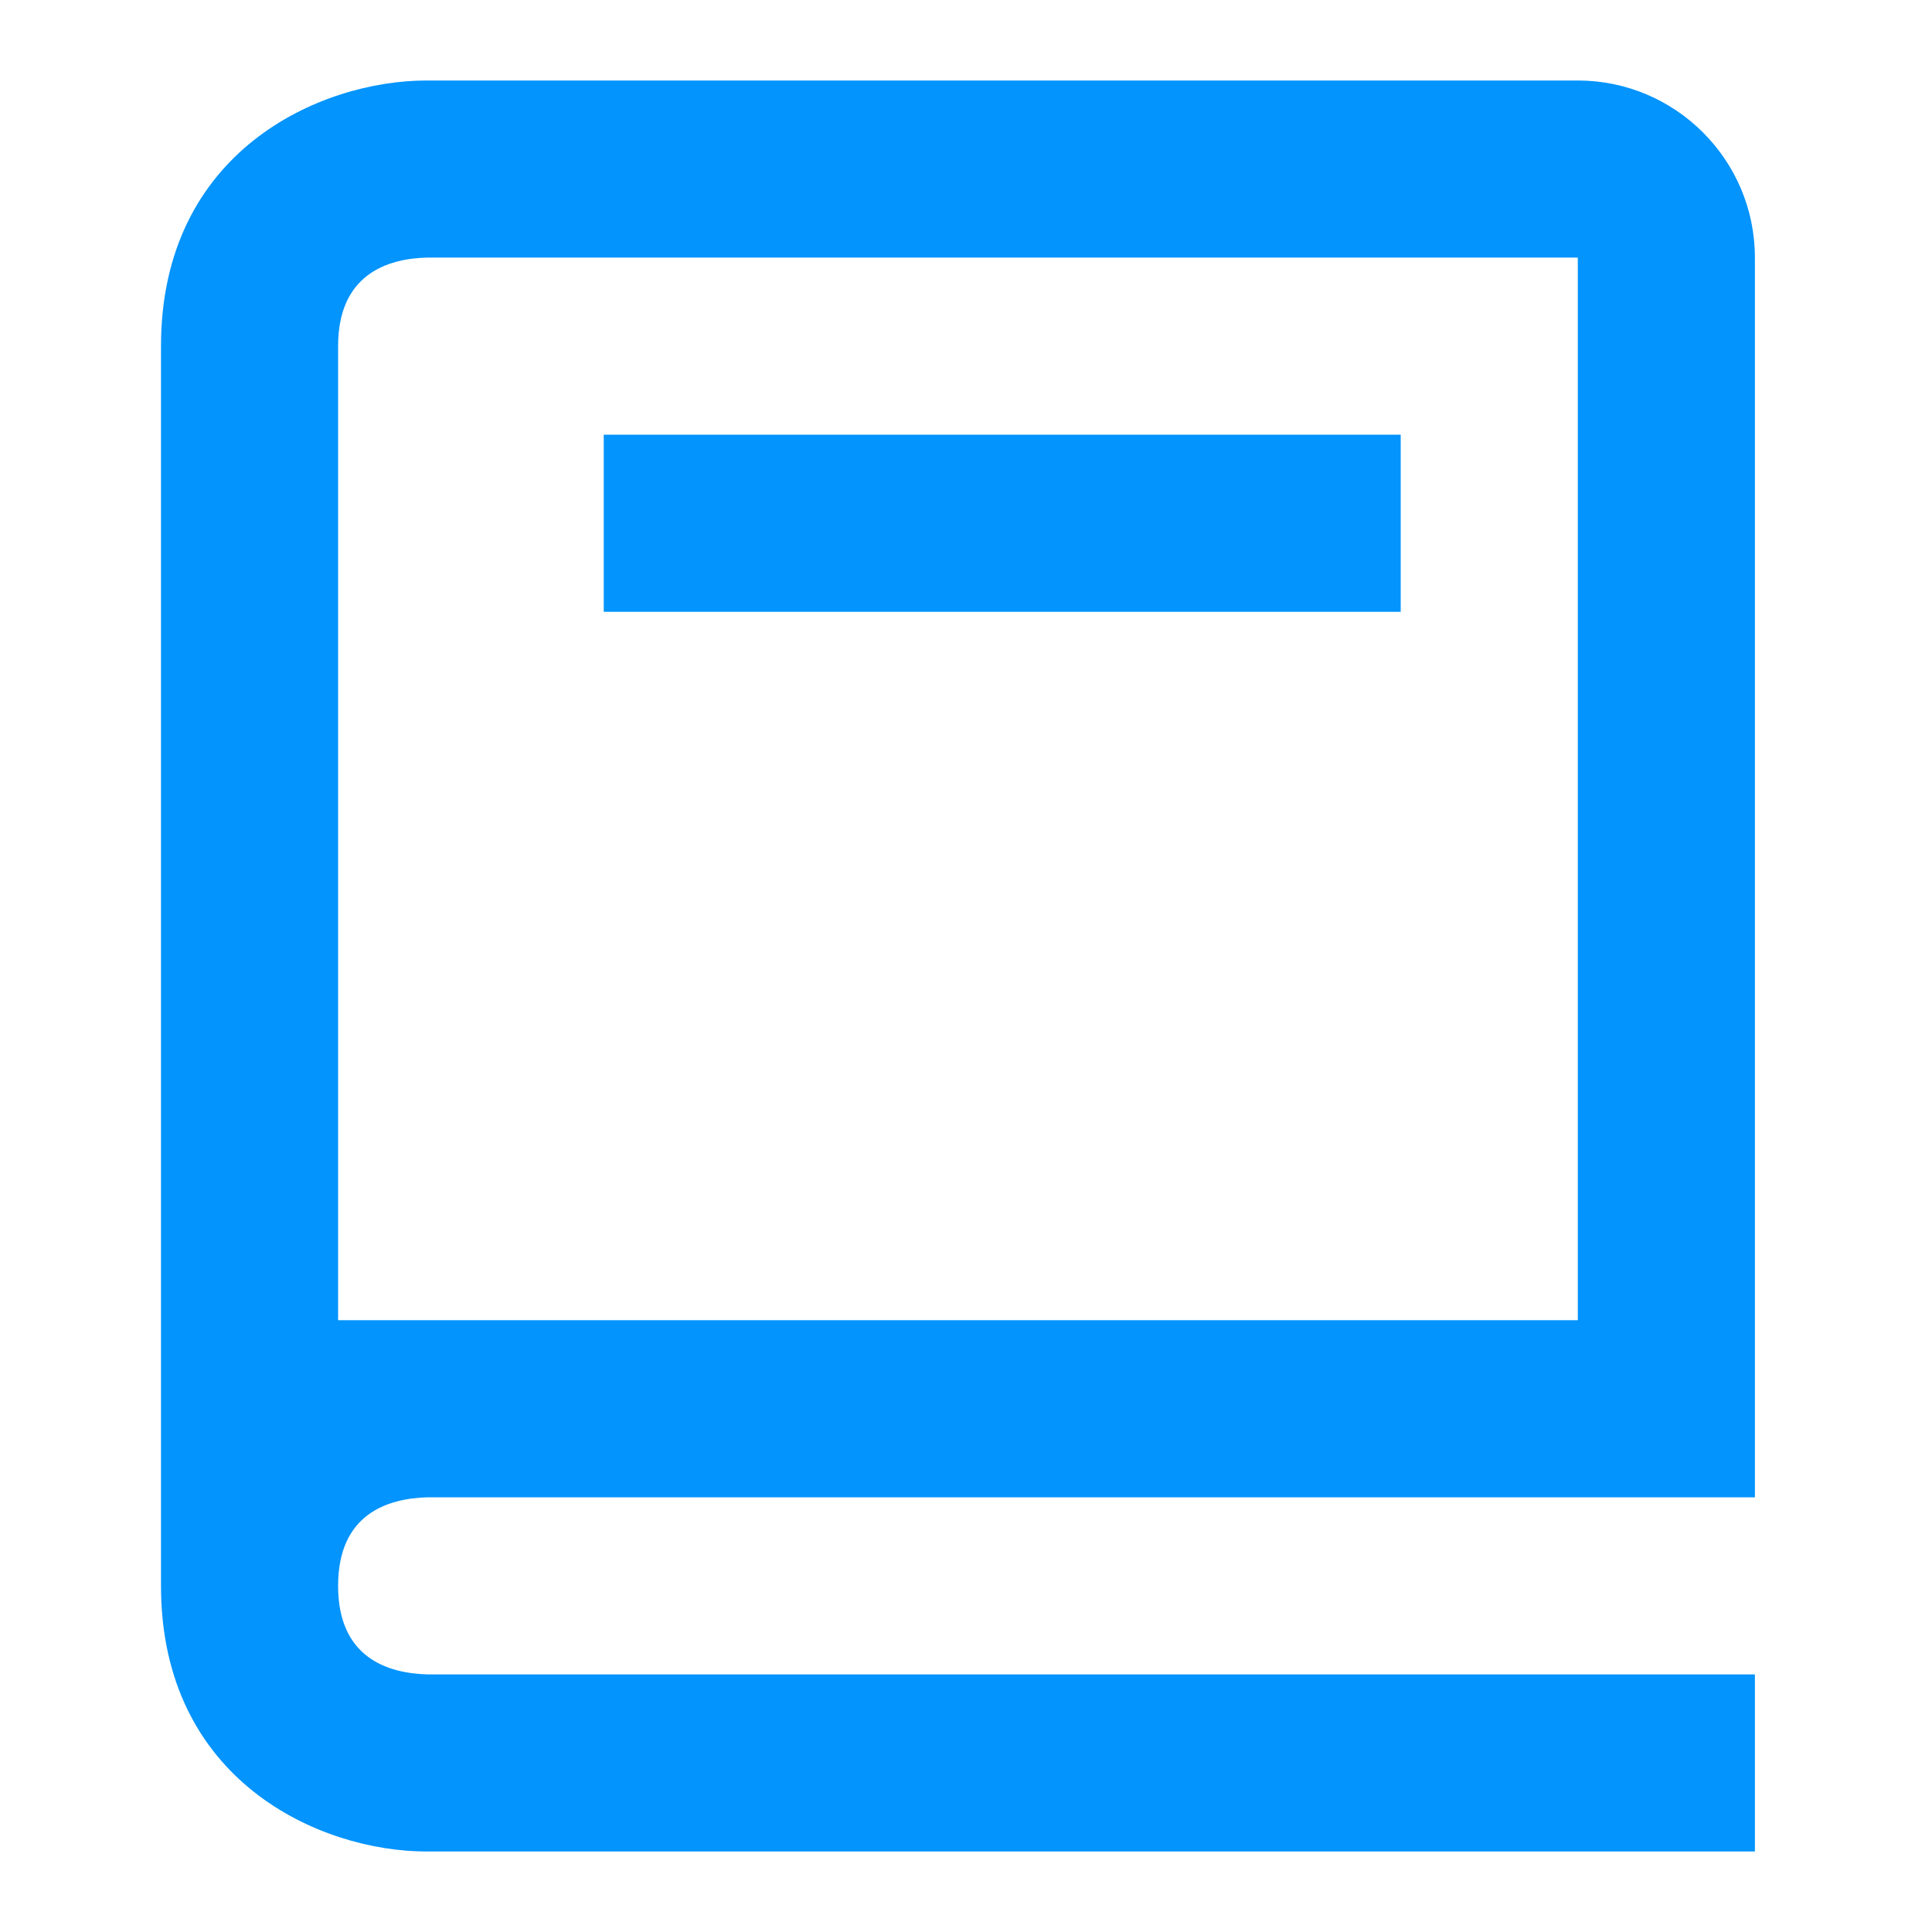 <svg width="24" height="24" viewBox="0 0 24 24" fill="none" xmlns="http://www.w3.org/2000/svg">
<path d="M5.3 23H21.8V20.8H5.313C4.805 20.787 4.2 20.585 4.2 19.7C4.2 18.814 4.805 18.613 5.313 18.6H21.8V3.2C21.8 1.987 20.813 1 19.6 1H5.3C3.973 1 2 1.879 2 4.3V19.7C2 22.121 3.973 23 5.3 23ZM4.2 7.6V4.3C4.2 3.414 4.805 3.213 5.3 3.2H19.6V16.4H4.2V7.6Z" fill="#0394FD"/>
<path d="M7.5 5.4H17.4V7.6H7.5V5.4Z" fill="#0394FD"/>
</svg>

